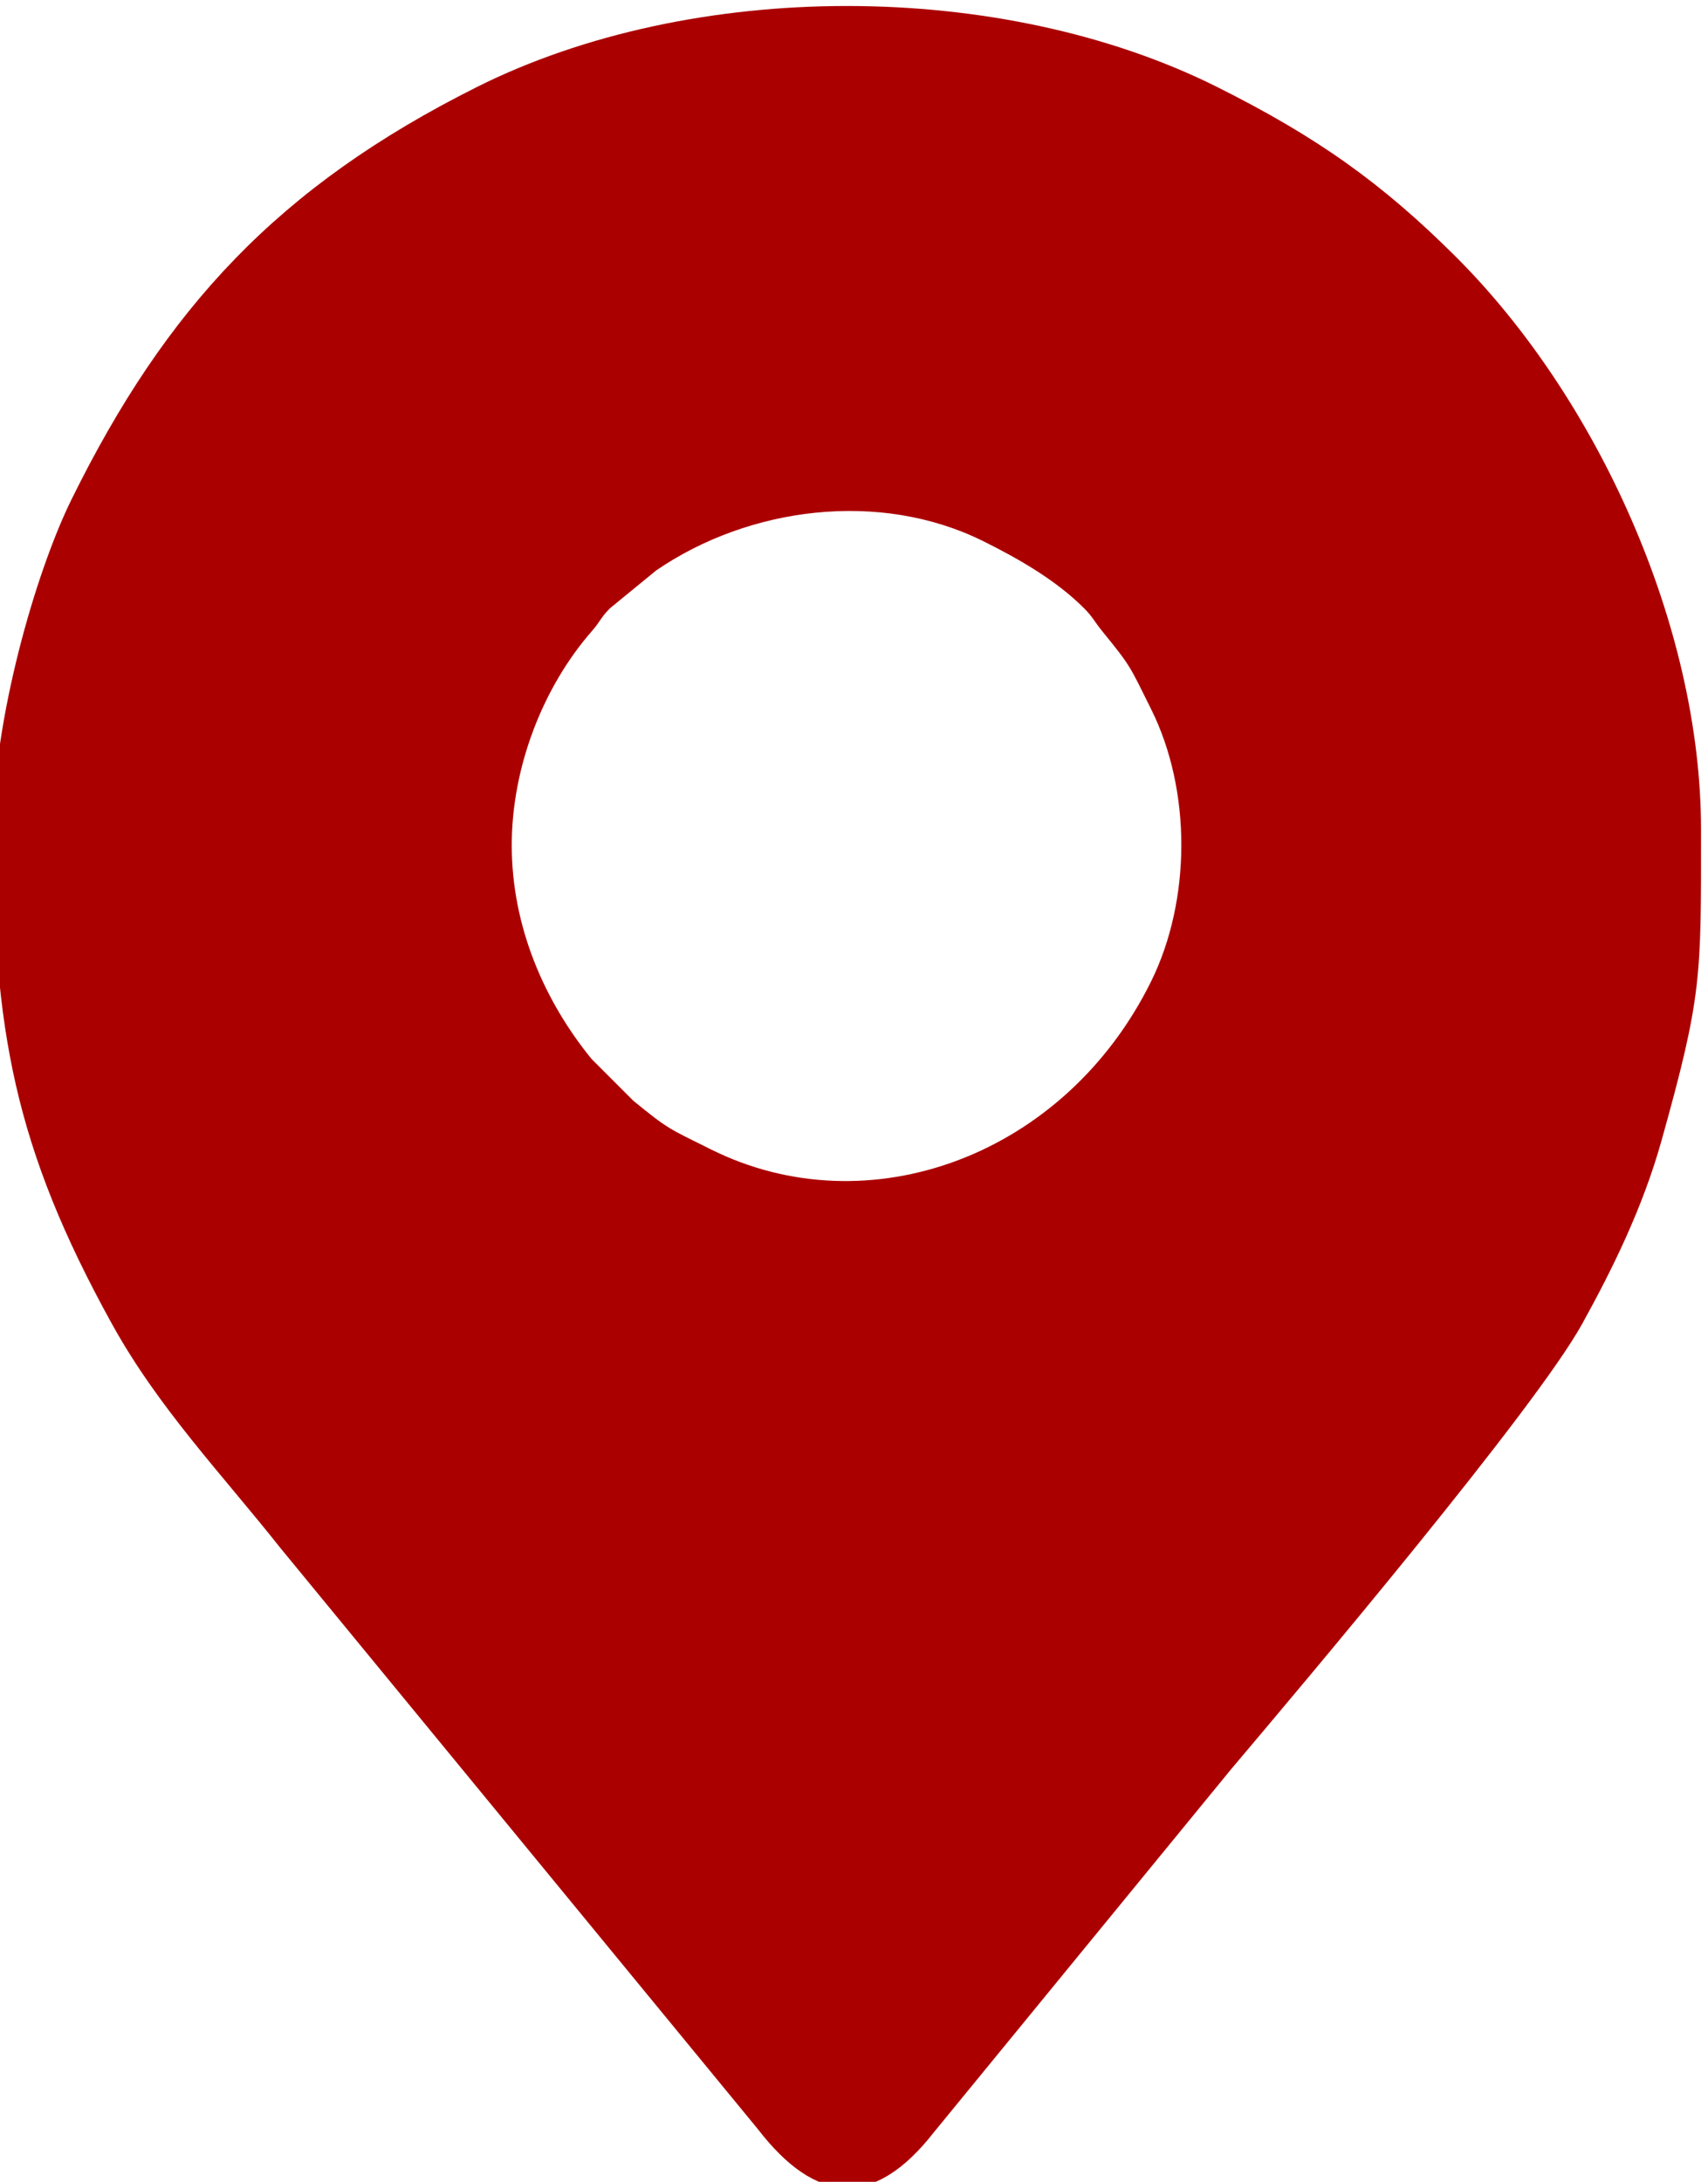 <?xml version="1.0" encoding="UTF-8"?> <!-- Creator: CorelDRAW --> <svg xmlns="http://www.w3.org/2000/svg" xmlns:xlink="http://www.w3.org/1999/xlink" xmlns:xodm="http://www.corel.com/coreldraw/odm/2003" xml:space="preserve" width="17.197mm" height="21.962mm" style="shape-rendering:geometricPrecision; text-rendering:geometricPrecision; image-rendering:optimizeQuality; fill-rule:evenodd; clip-rule:evenodd" viewBox="0 0 1719.7 2196.24"> <defs> <style type="text/css"> <![CDATA[ .fil0 {fill:#AB0000} ]]> </style> </defs> <g id="Слой_x0020_1">  <path class="fil0" d="M515.24 850.86c0,-79.12 31.78,-159.48 80.29,-215.12 9.56,-10.96 8.99,-13.8 18.69,-23.5l46.41 -38c93.25,-63.89 224.98,-81.33 329.46,-29.43 36.03,17.9 73.04,39.17 101.38,67.43 8.65,8.63 10.37,13.37 18.65,23.54 29.16,35.78 27.45,35.11 48.77,77.83 41.02,82.19 40.37,192.83 0,274.49 -86.71,175.41 -284.41,248.1 -443.29,168.81 -42.73,-21.32 -42.05,-19.62 -77.83,-48.77l-42.2 -42.2c-47.63,-58.46 -80.33,-133.49 -80.33,-215.08zm-522.24 -15.83c0,200.92 21.67,320.21 119.64,497.55 46.87,84.85 110.91,151.45 169.81,225.83l480.67 584.9c58.56,75.85 116.87,80.25 177.2,3.03l299.24 -365.43c74.1,-87.68 305.95,-362.27 353.49,-448.33 30.71,-55.59 60.93,-116.92 79.74,-184.02 41.2,-147.06 39.9,-164.69 39.9,-313.53 0,-205.45 -104.72,-434.64 -246.61,-576.31 -74.73,-74.61 -140.6,-121.13 -240.4,-171.06 -217.48,-108.81 -528.27,-108.85 -745.67,0 -199.79,100.02 -312.99,222.45 -407.96,414.96 -36.34,73.64 -79.05,222.58 -79.05,332.41z"></path> </g> </svg> 